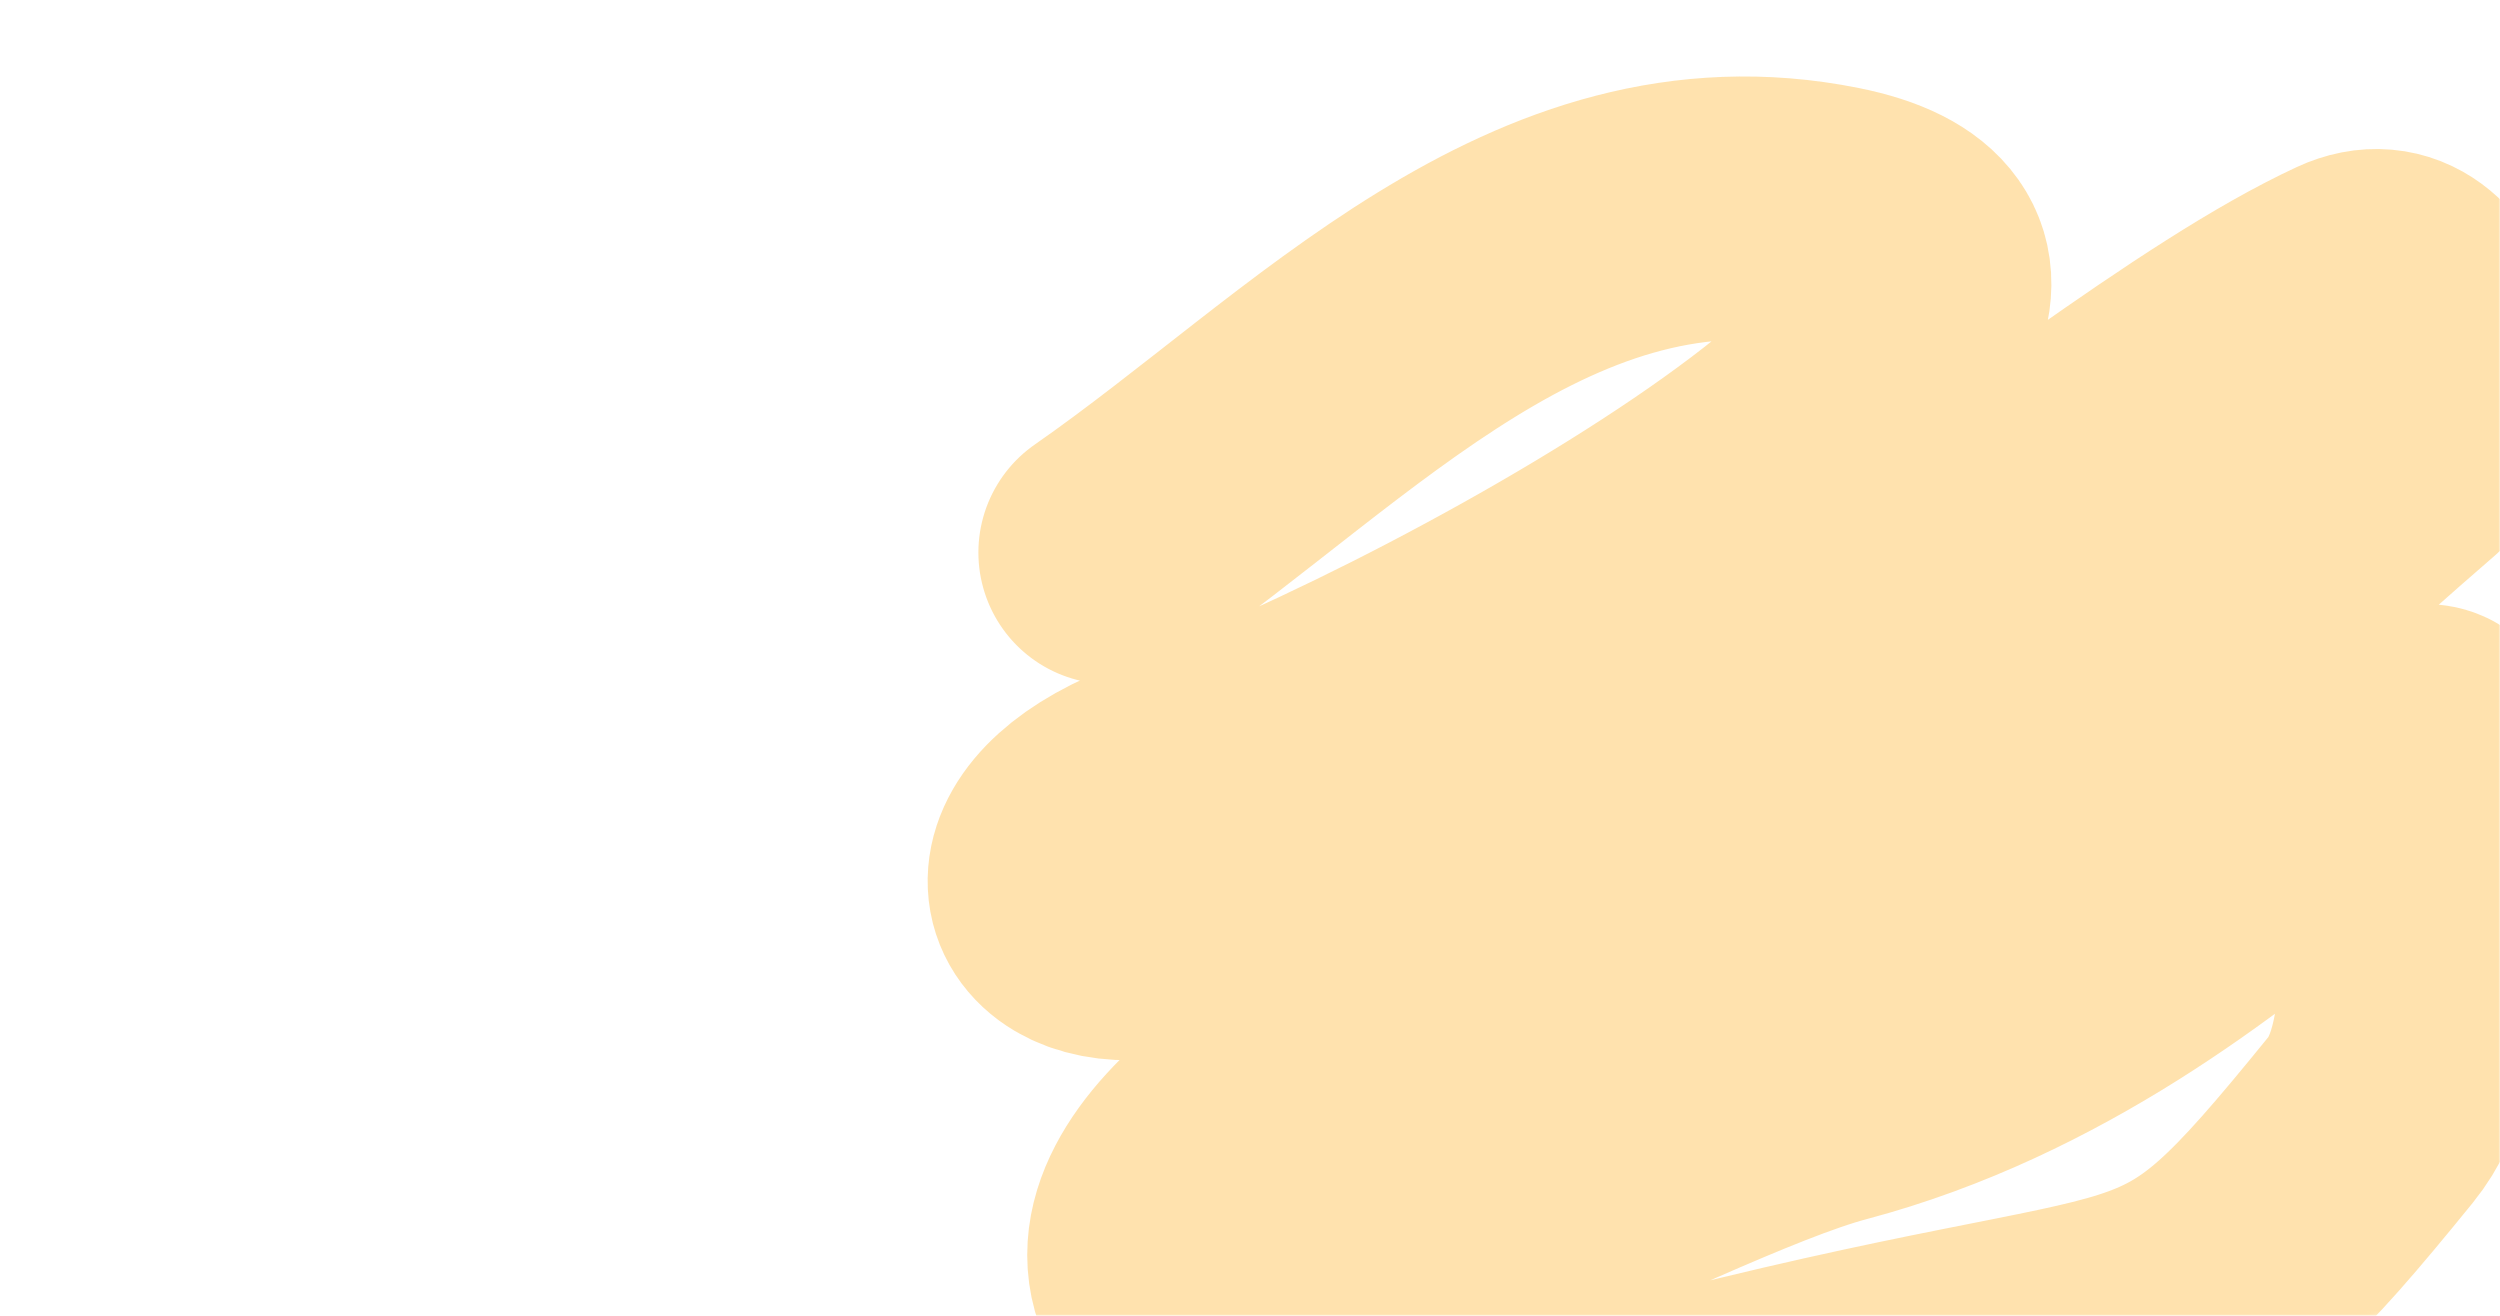 <?xml version="1.0" encoding="UTF-8"?> <svg xmlns="http://www.w3.org/2000/svg" width="760" height="400" viewBox="0 0 760 400" fill="none"><mask id="mask0_772_107" style="mask-type:alpha" maskUnits="userSpaceOnUse" x="0" y="0" width="760" height="400"><rect width="760" height="400" rx="40" fill="#FFF4E1"></rect></mask><g mask="url(#mask0_772_107)"><path opacity="0.6" d="M337.429 167.966C405.266 120.777 468.981 48.31 557.145 65.966C656.788 85.92 449.863 205.126 354.974 239.089C310.17 255.125 315.757 282.679 343.629 282.317C476.782 280.584 629.554 126.765 715.04 87.078C739.817 75.575 750.23 123.095 732.324 138.589C613.818 241.129 613.425 266.185 464.041 301.538C402.487 316.105 338.231 360.312 354.974 392.466C371.506 424.215 504.723 345.868 557.145 331.966C683.108 298.56 754.65 174.901 738.971 244.621C730.422 282.635 737.623 319.567 720.645 340.466C655.404 420.771 670.134 391.051 502.145 434.966" stroke="#FFCE78" stroke-width="80" stroke-linecap="round"></path></g></svg> 